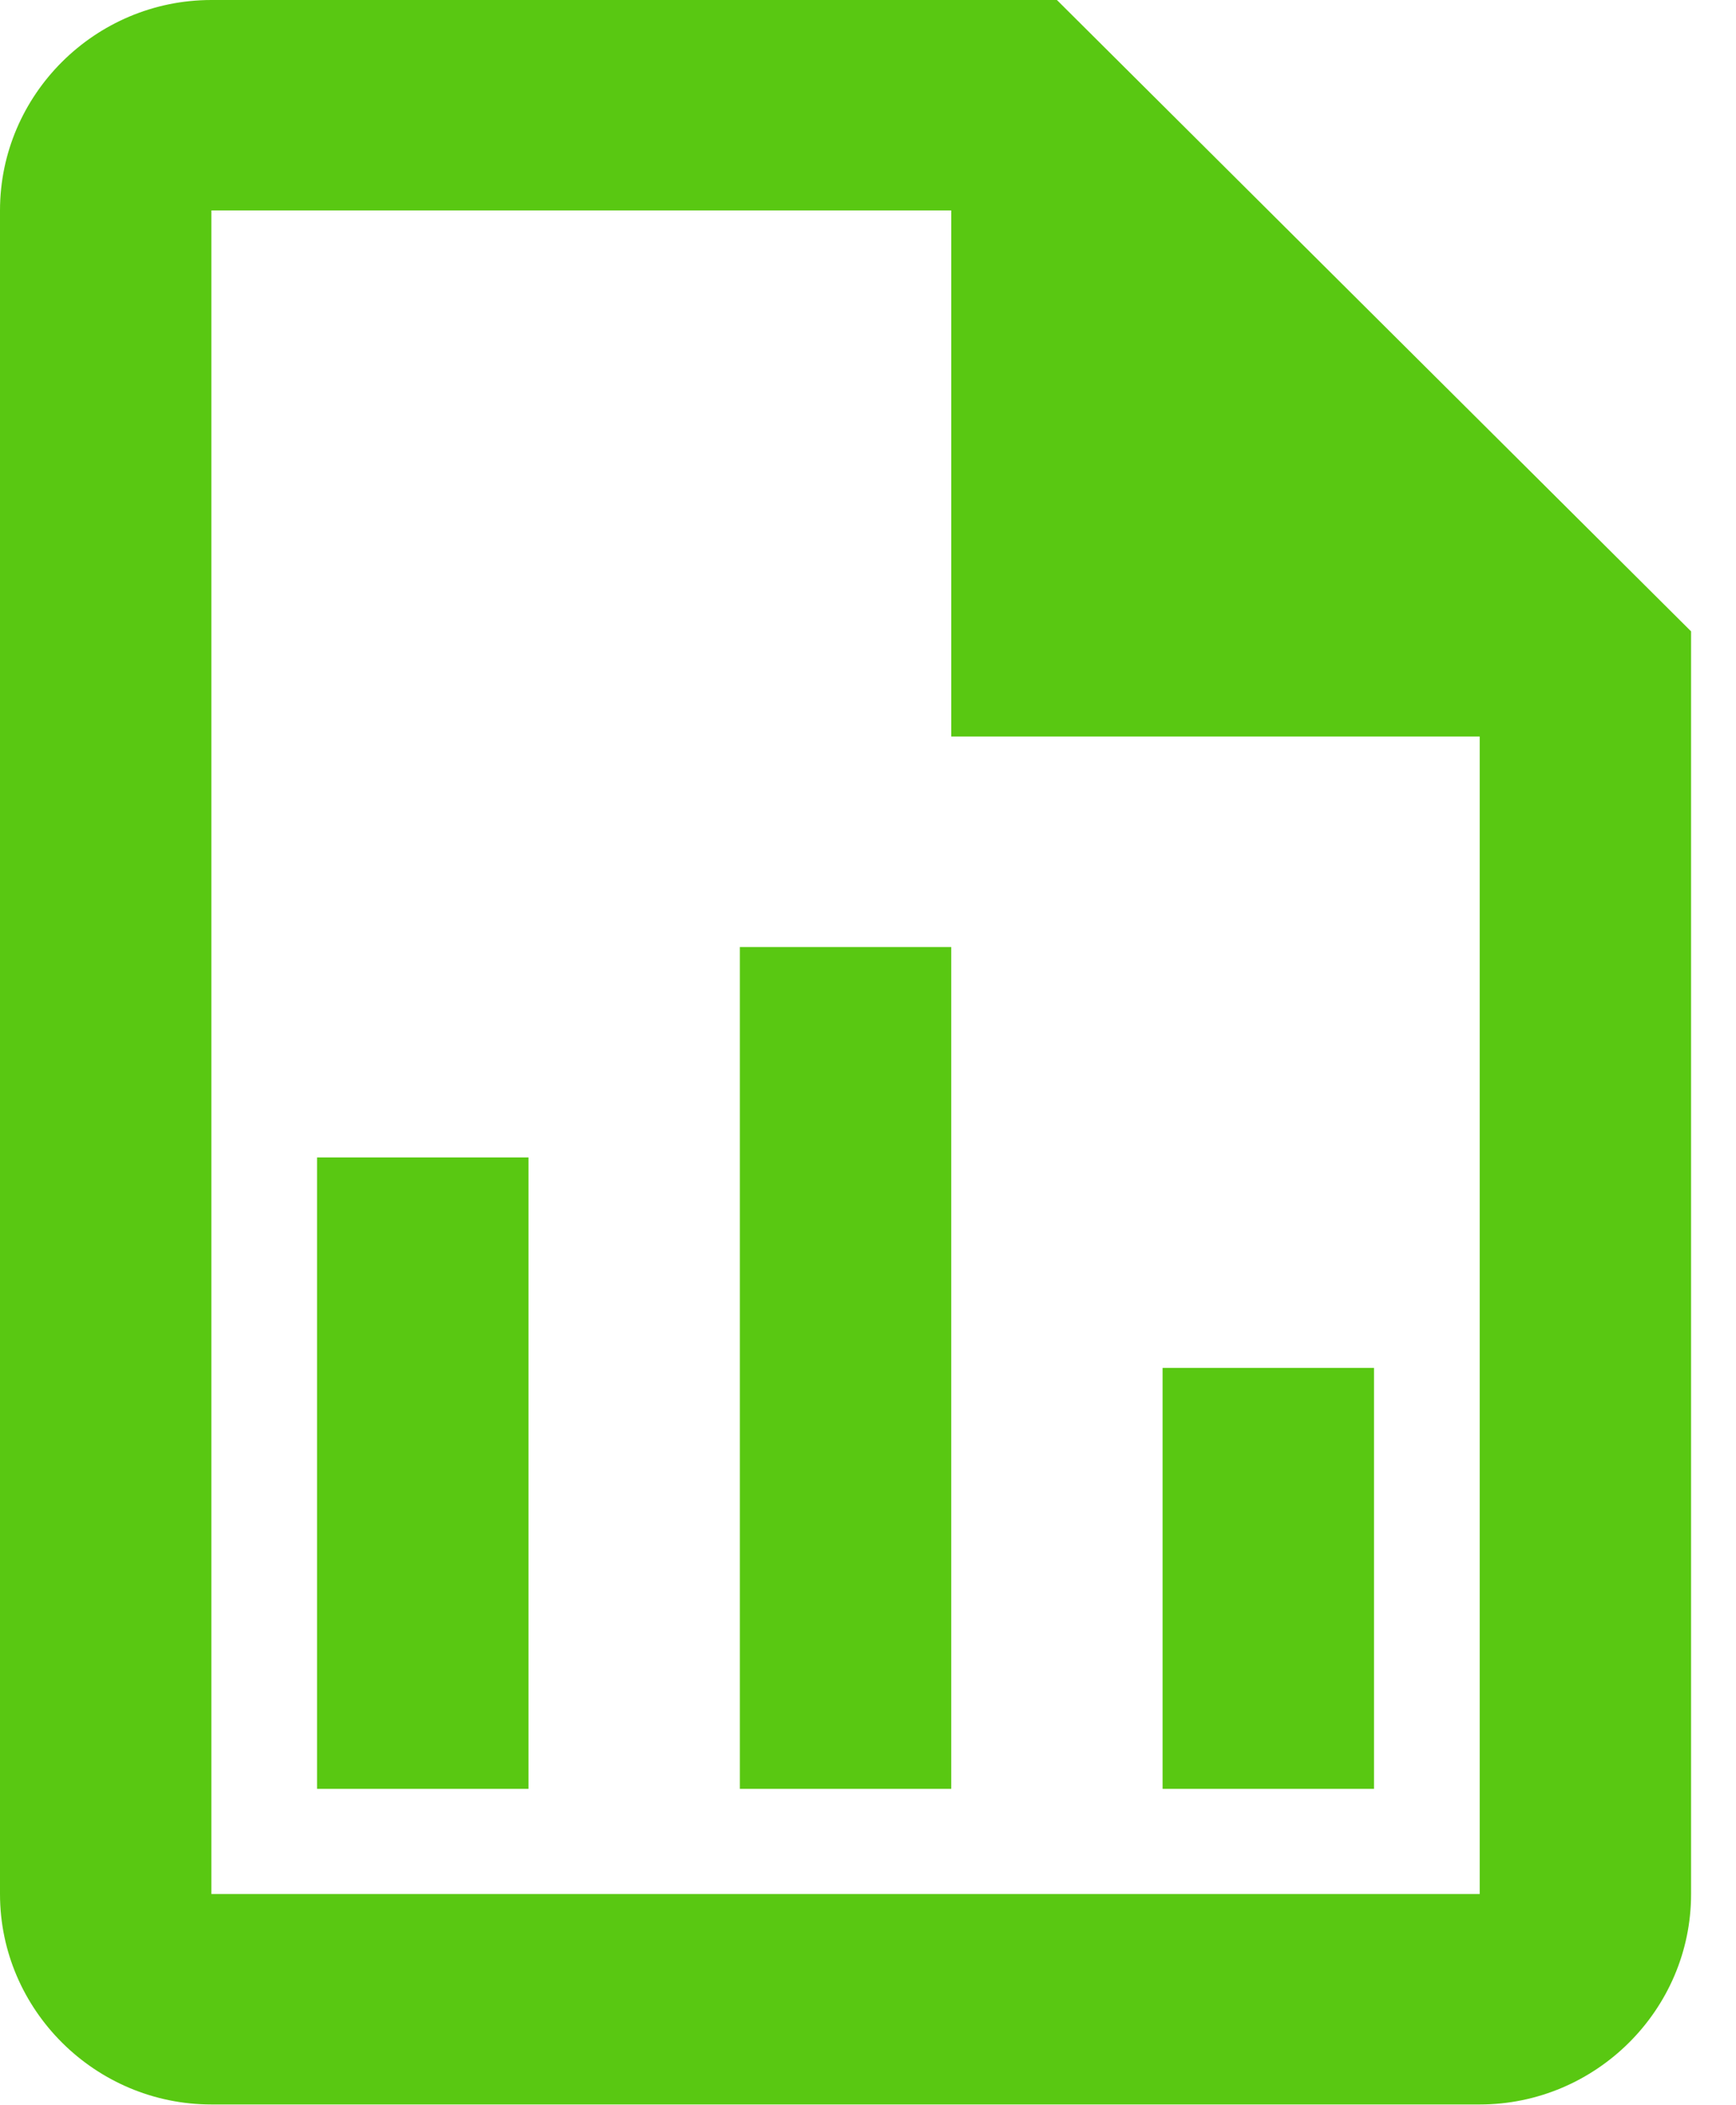 <?xml version="1.0" encoding="UTF-8"?> <svg xmlns="http://www.w3.org/2000/svg" width="33" height="40" viewBox="0 0 33 40" fill="none"><path d="M20.091 0H4.018C1.808 0 0 1.799 0 3.999V35.988C0 38.187 1.808 39.986 4.018 39.986H28.128C30.338 39.986 32.146 38.187 32.146 35.988V11.996L20.091 0ZM28.128 35.988H4.018V3.999H18.082V13.995H28.128V35.988ZM10.046 21.992V33.988H6.027V21.992H10.046ZM22.1 25.991V33.988H26.119V25.991H22.1ZM14.064 17.994V33.988H18.082V17.994H14.064Z" fill="#59C812"></path></svg> 